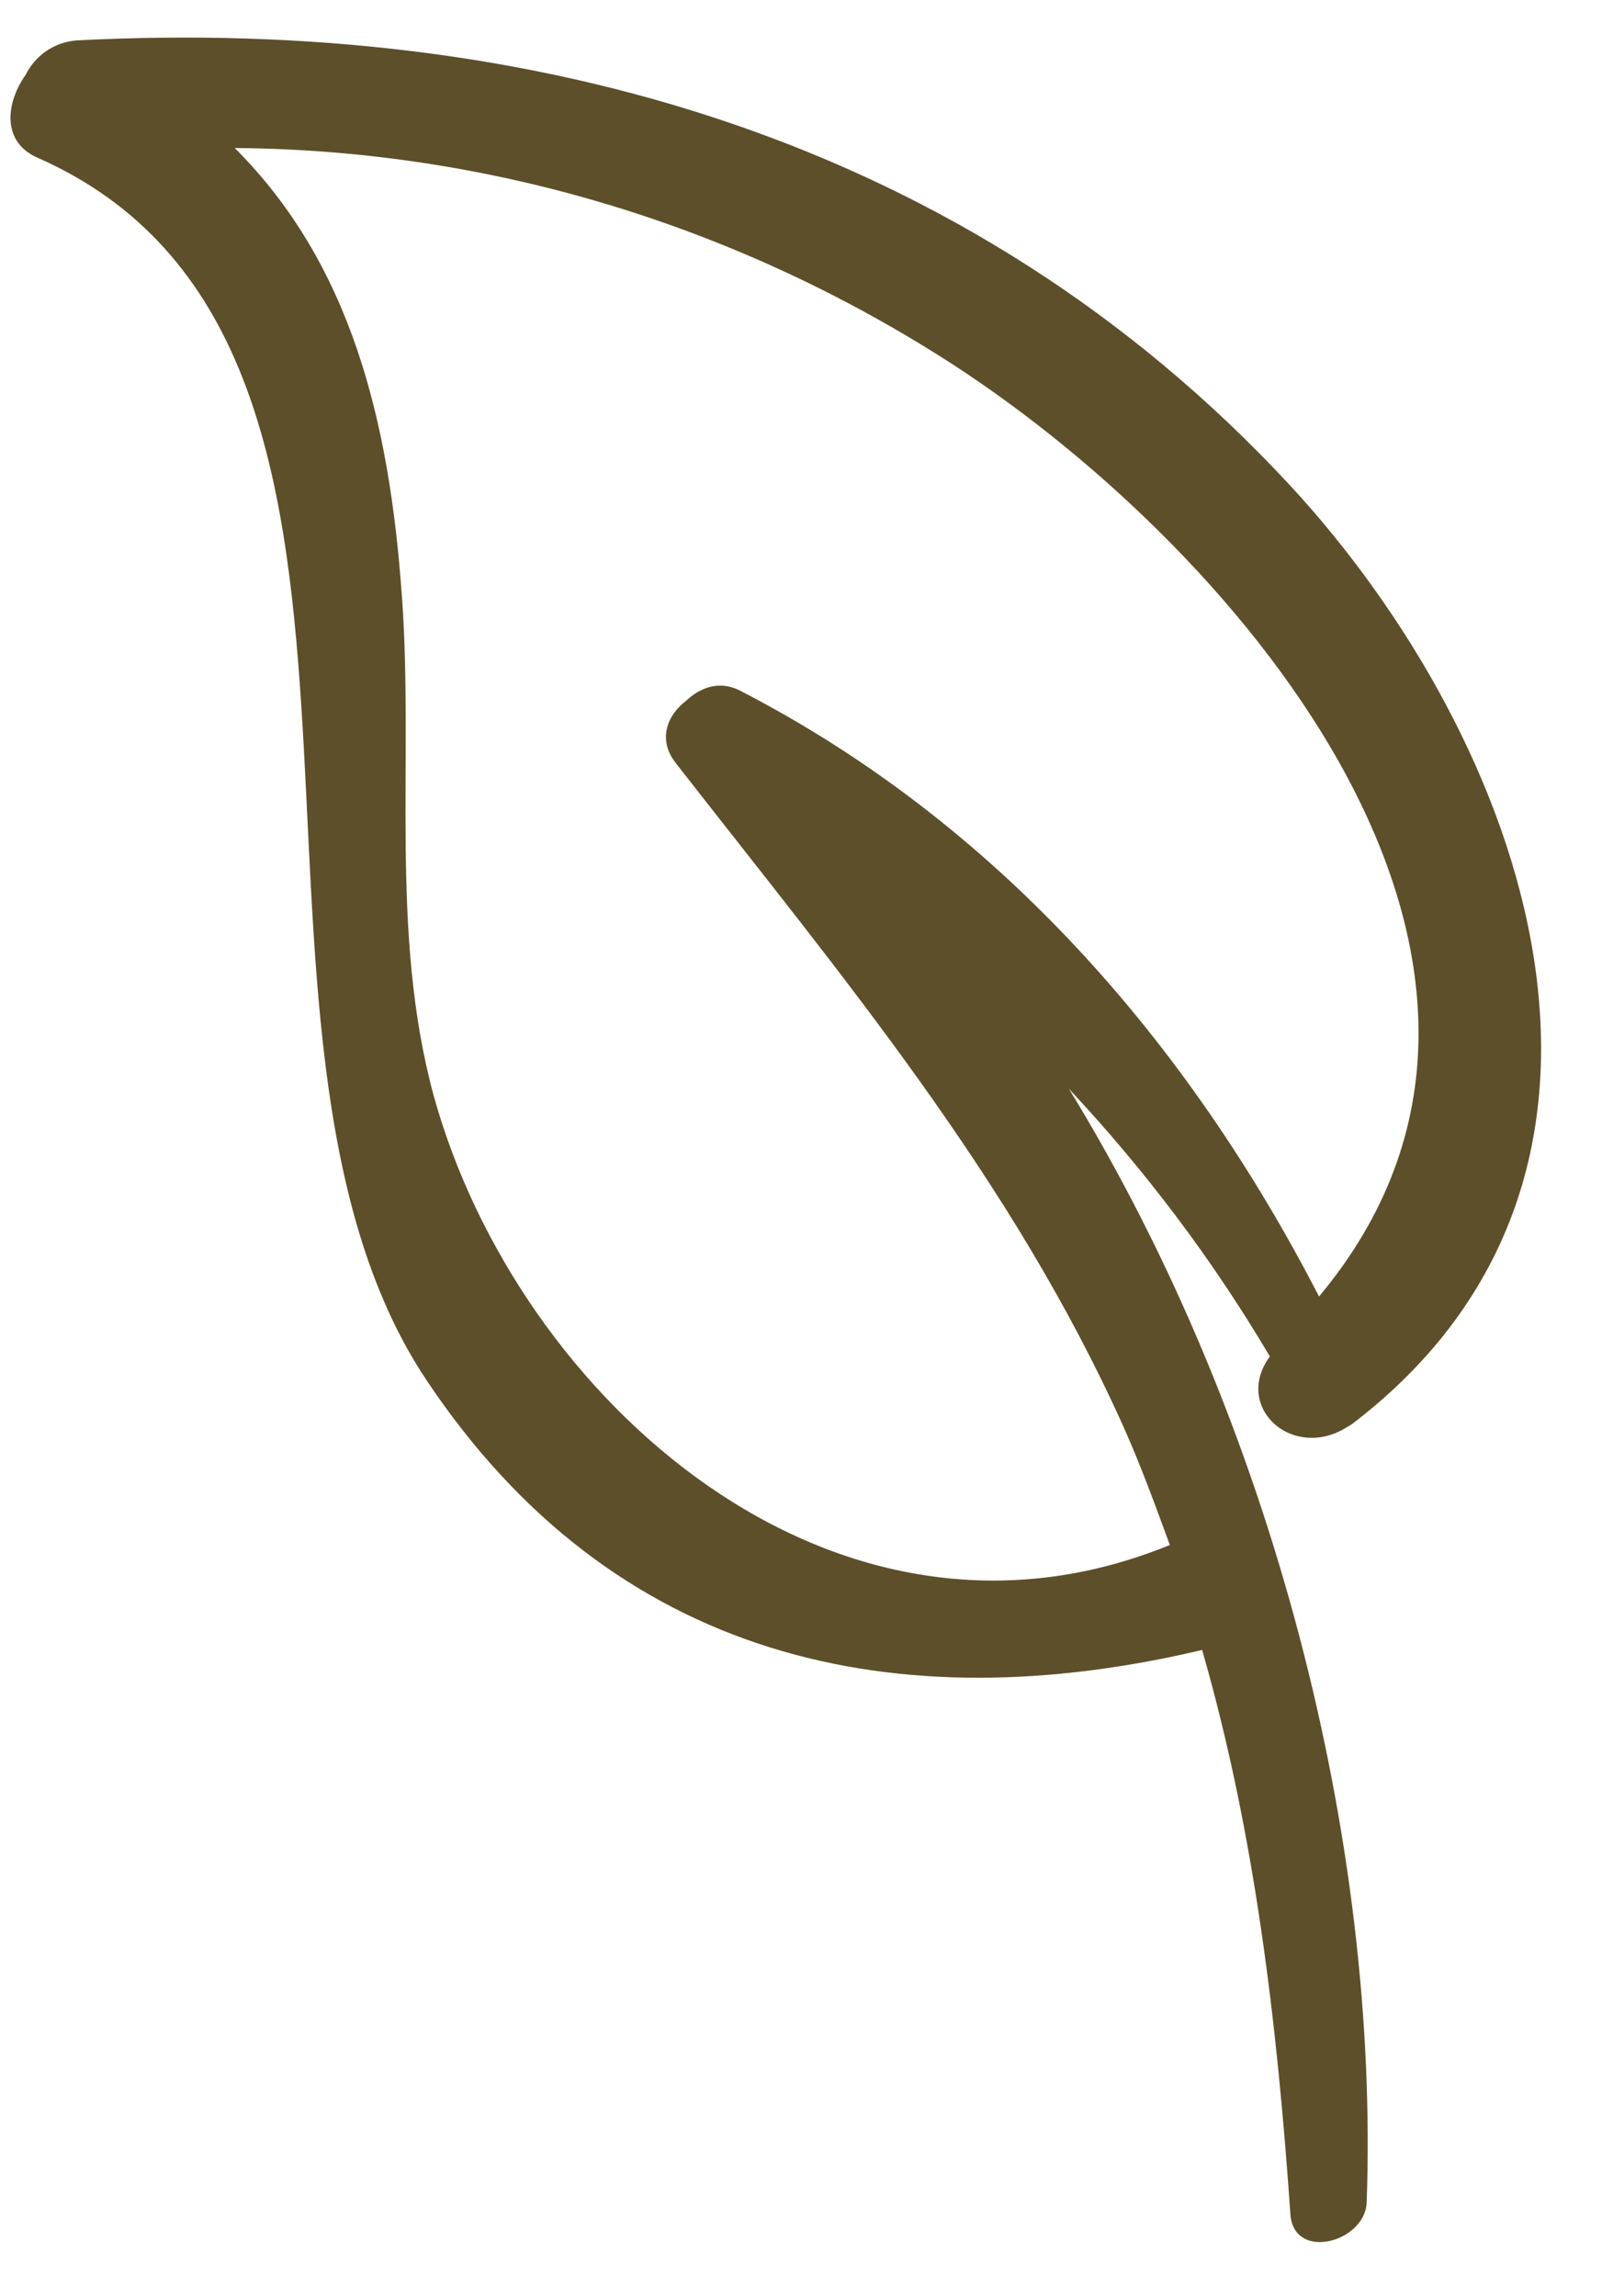 <?xml version="1.0" encoding="UTF-8"?> <svg xmlns="http://www.w3.org/2000/svg" width="30" height="43" viewBox="0 0 30 43" fill="none"> <path d="M0.481 1.402C0.651 1.056 0.992 0.795 1.43 0.757C9.951 0.314 18.136 2.601 24.153 9.084C28.594 13.887 31.504 21.961 25.308 26.676L25.124 26.783C24.131 27.299 23.108 26.318 23.78 25.402C22.707 23.584 21.441 21.91 20.017 20.389C23.841 26.633 25.834 34.498 25.593 41.252C25.554 41.986 24.254 42.34 24.167 41.494C23.918 37.9 23.503 34.34 22.512 30.898C16.783 32.252 11.488 31.097 7.984 25.841C3.591 19.248 8.564 6.405 0.691 2.948C0.031 2.652 0.107 1.928 0.48 1.402L0.481 1.402ZM7.528 11.18C7.749 14.296 7.295 17.465 8.119 20.509C9.683 26.182 15.62 31.507 21.907 28.932C21.637 28.193 21.366 27.454 21.05 26.742C18.95 22.06 15.786 18.307 12.653 14.287C12.305 13.841 12.504 13.385 12.846 13.125C13.105 12.881 13.454 12.74 13.834 12.921C18.66 15.399 22.238 19.5 24.701 24.279C29.835 18.141 23.302 10.382 17.864 6.838C13.815 4.217 9.172 2.807 4.396 2.772C6.547 4.92 7.292 7.825 7.527 11.18L7.528 11.18Z" fill="#5D4F29"></path> </svg> 